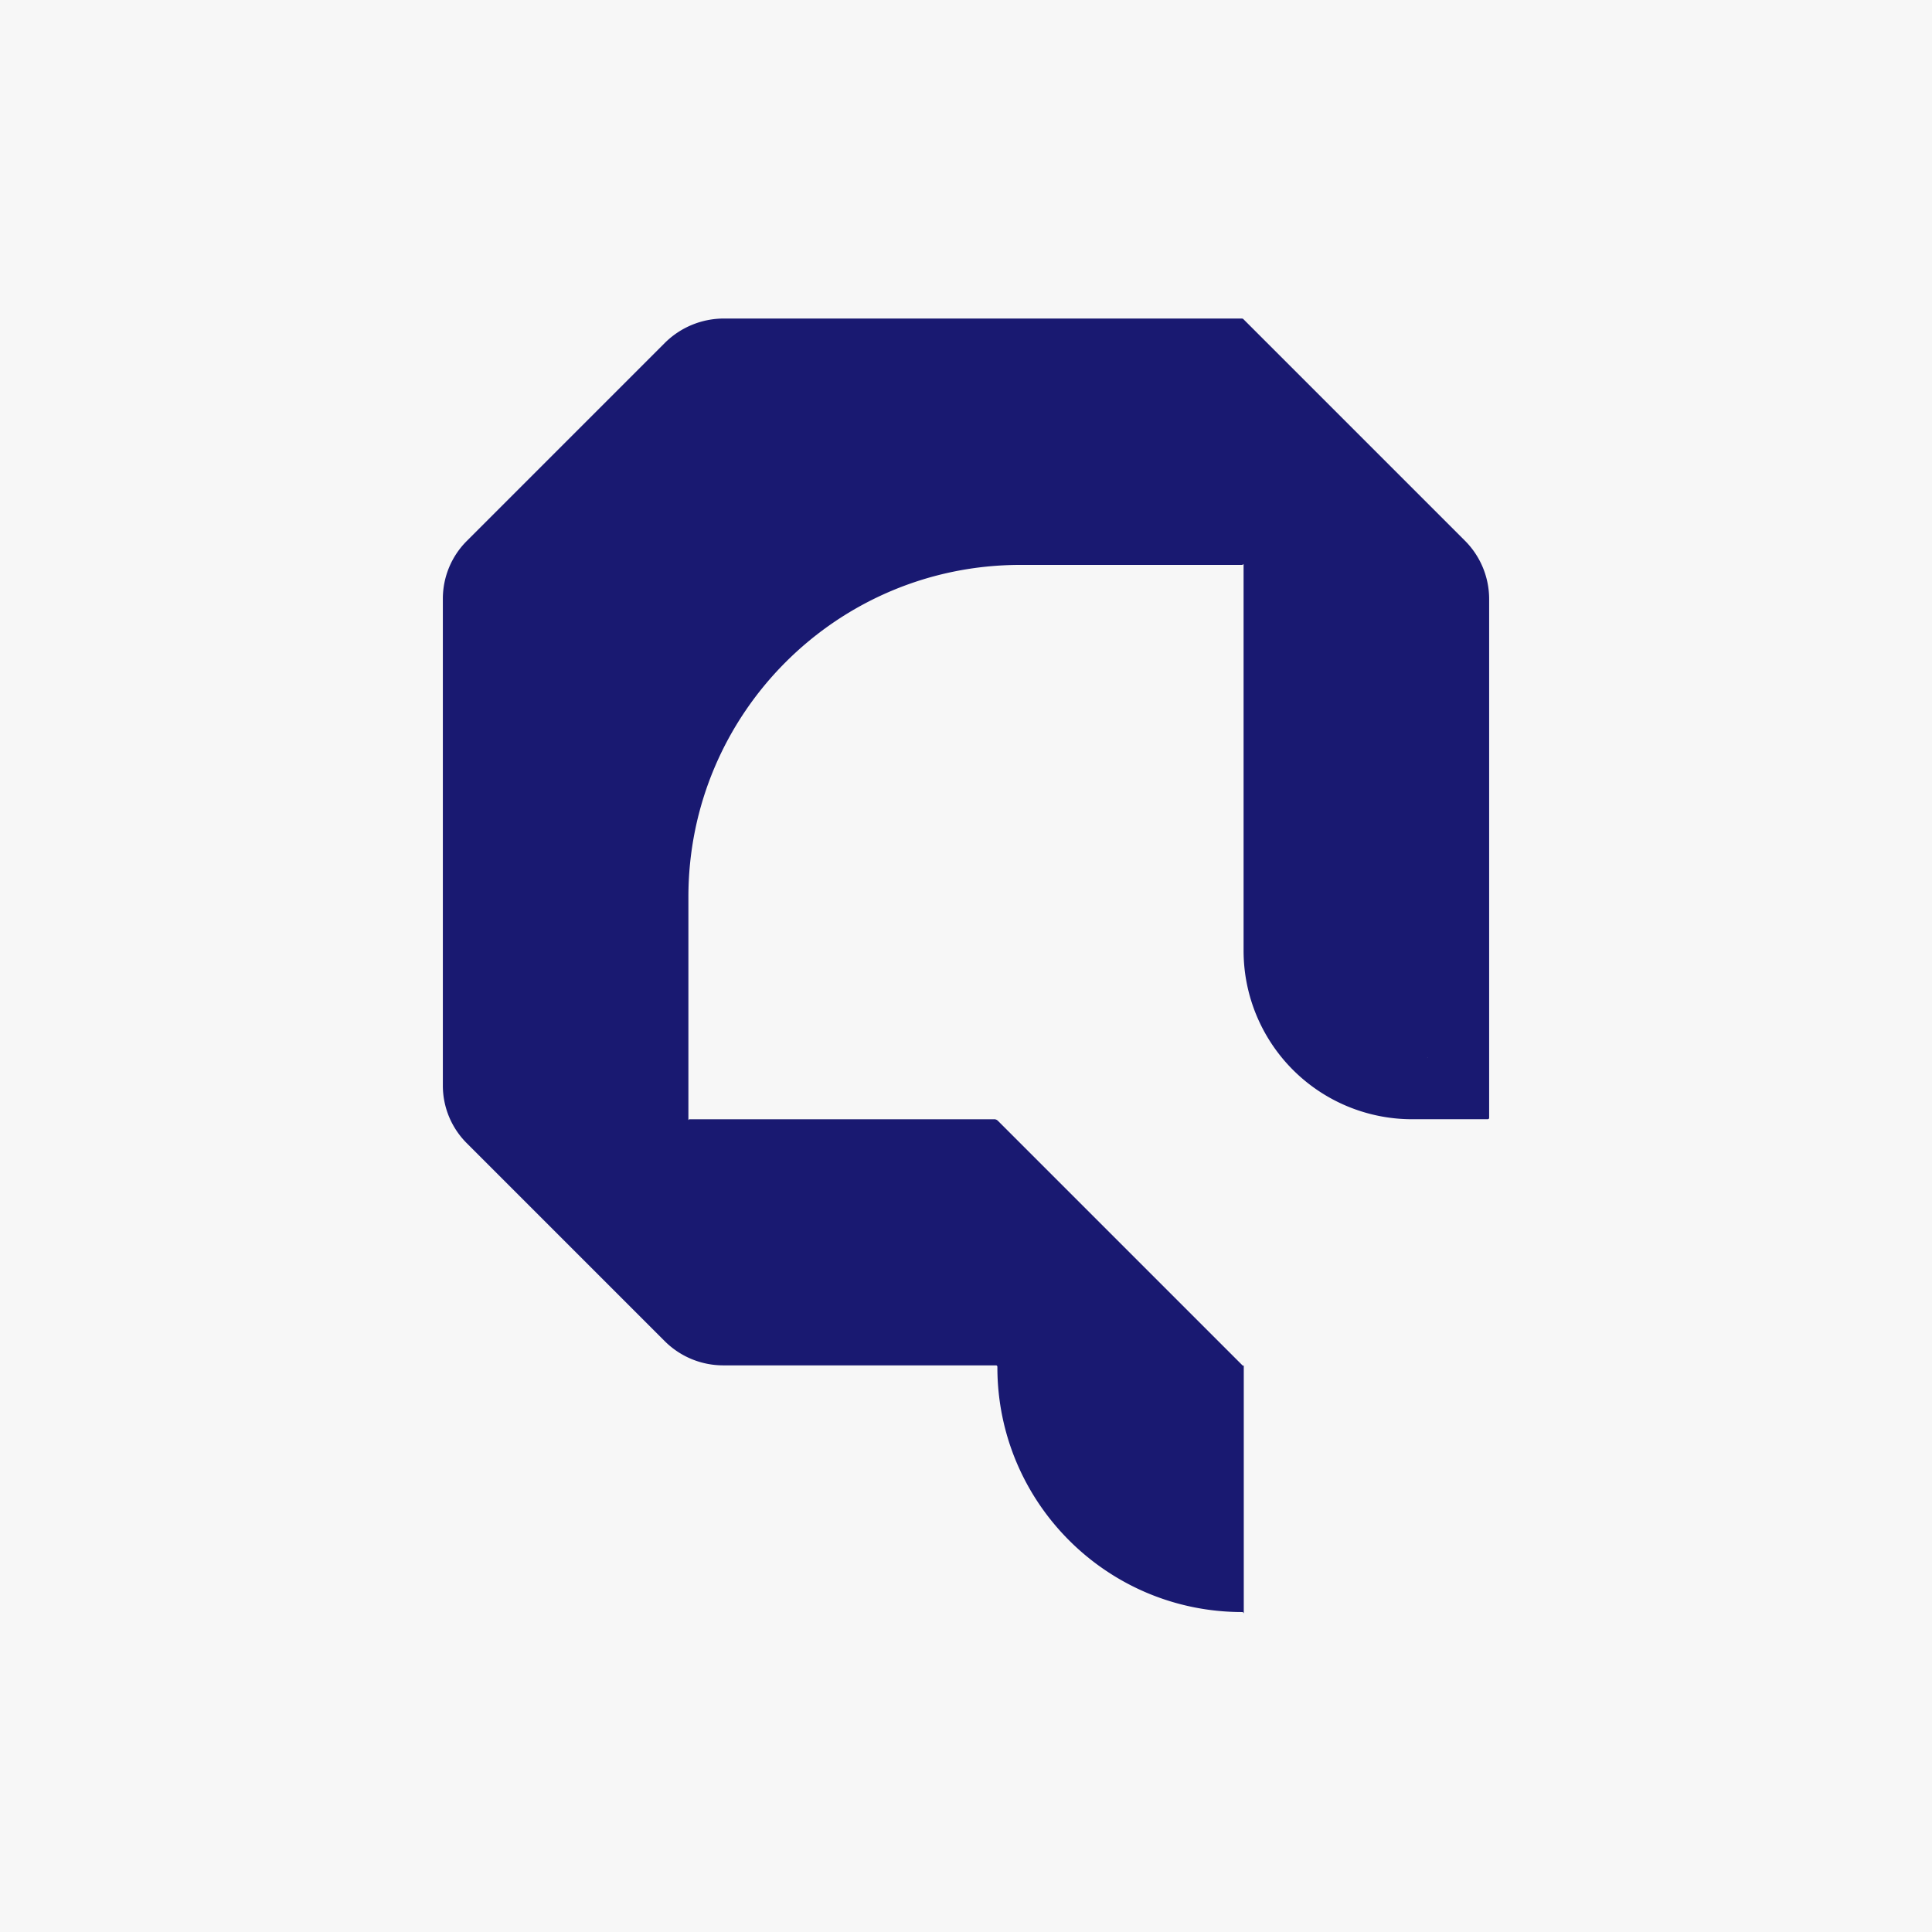 <svg xmlns="http://www.w3.org/2000/svg" viewBox="0 0 1778.17 1778.17"><defs><style>.cls-1{fill:#f7f7f7;}.cls-2{fill:#191971;}</style></defs><g id="Layer_2" data-name="Layer 2"><g id="Layer_1-2" data-name="Layer 1"><rect class="cls-1" width="1778.17" height="1778.17"/><path class="cls-2" d="M1348.3,497.65l-90.72-90.72-.38-.38L1144.47,293.82a2.21,2.21,0,0,0-1.57-.65H666.28a77.11,77.11,0,0,0-54.51,22.57L429.59,497.93a75.13,75.13,0,0,0-22,53.12v448.1a74.86,74.86,0,0,0,21.93,52.93l91.08,91.08.38.38,90.78,90.78a76.23,76.23,0,0,0,53.91,22.33H916.57a1.3,1.3,0,0,1,1.4,1.3v.45c0,124.42,100.87,225.29,225.29,225.29h0a1.31,1.31,0,0,1,1.31,1.31h0a2.11,2.11,0,0,0,.17-.82V1256.92h-.92l-.27-.27-113.11-113.11-112-112h0a4.76,4.76,0,0,0-3.4-1.41H634.89a1.28,1.28,0,0,0-.92.38l-.38.37V825.49c0-168.76,136.81-305.56,305.56-305.56h203.6a2.58,2.58,0,0,0,1.82-.75h0V875a155.12,155.12,0,0,0,155.12,155.12h69.58a1.31,1.31,0,0,0,1.31-1.32V551.44A76.07,76.07,0,0,0,1348.3,497.65Zm-34.41,475.81-.27-.26h.27Z"/></g></g></svg>